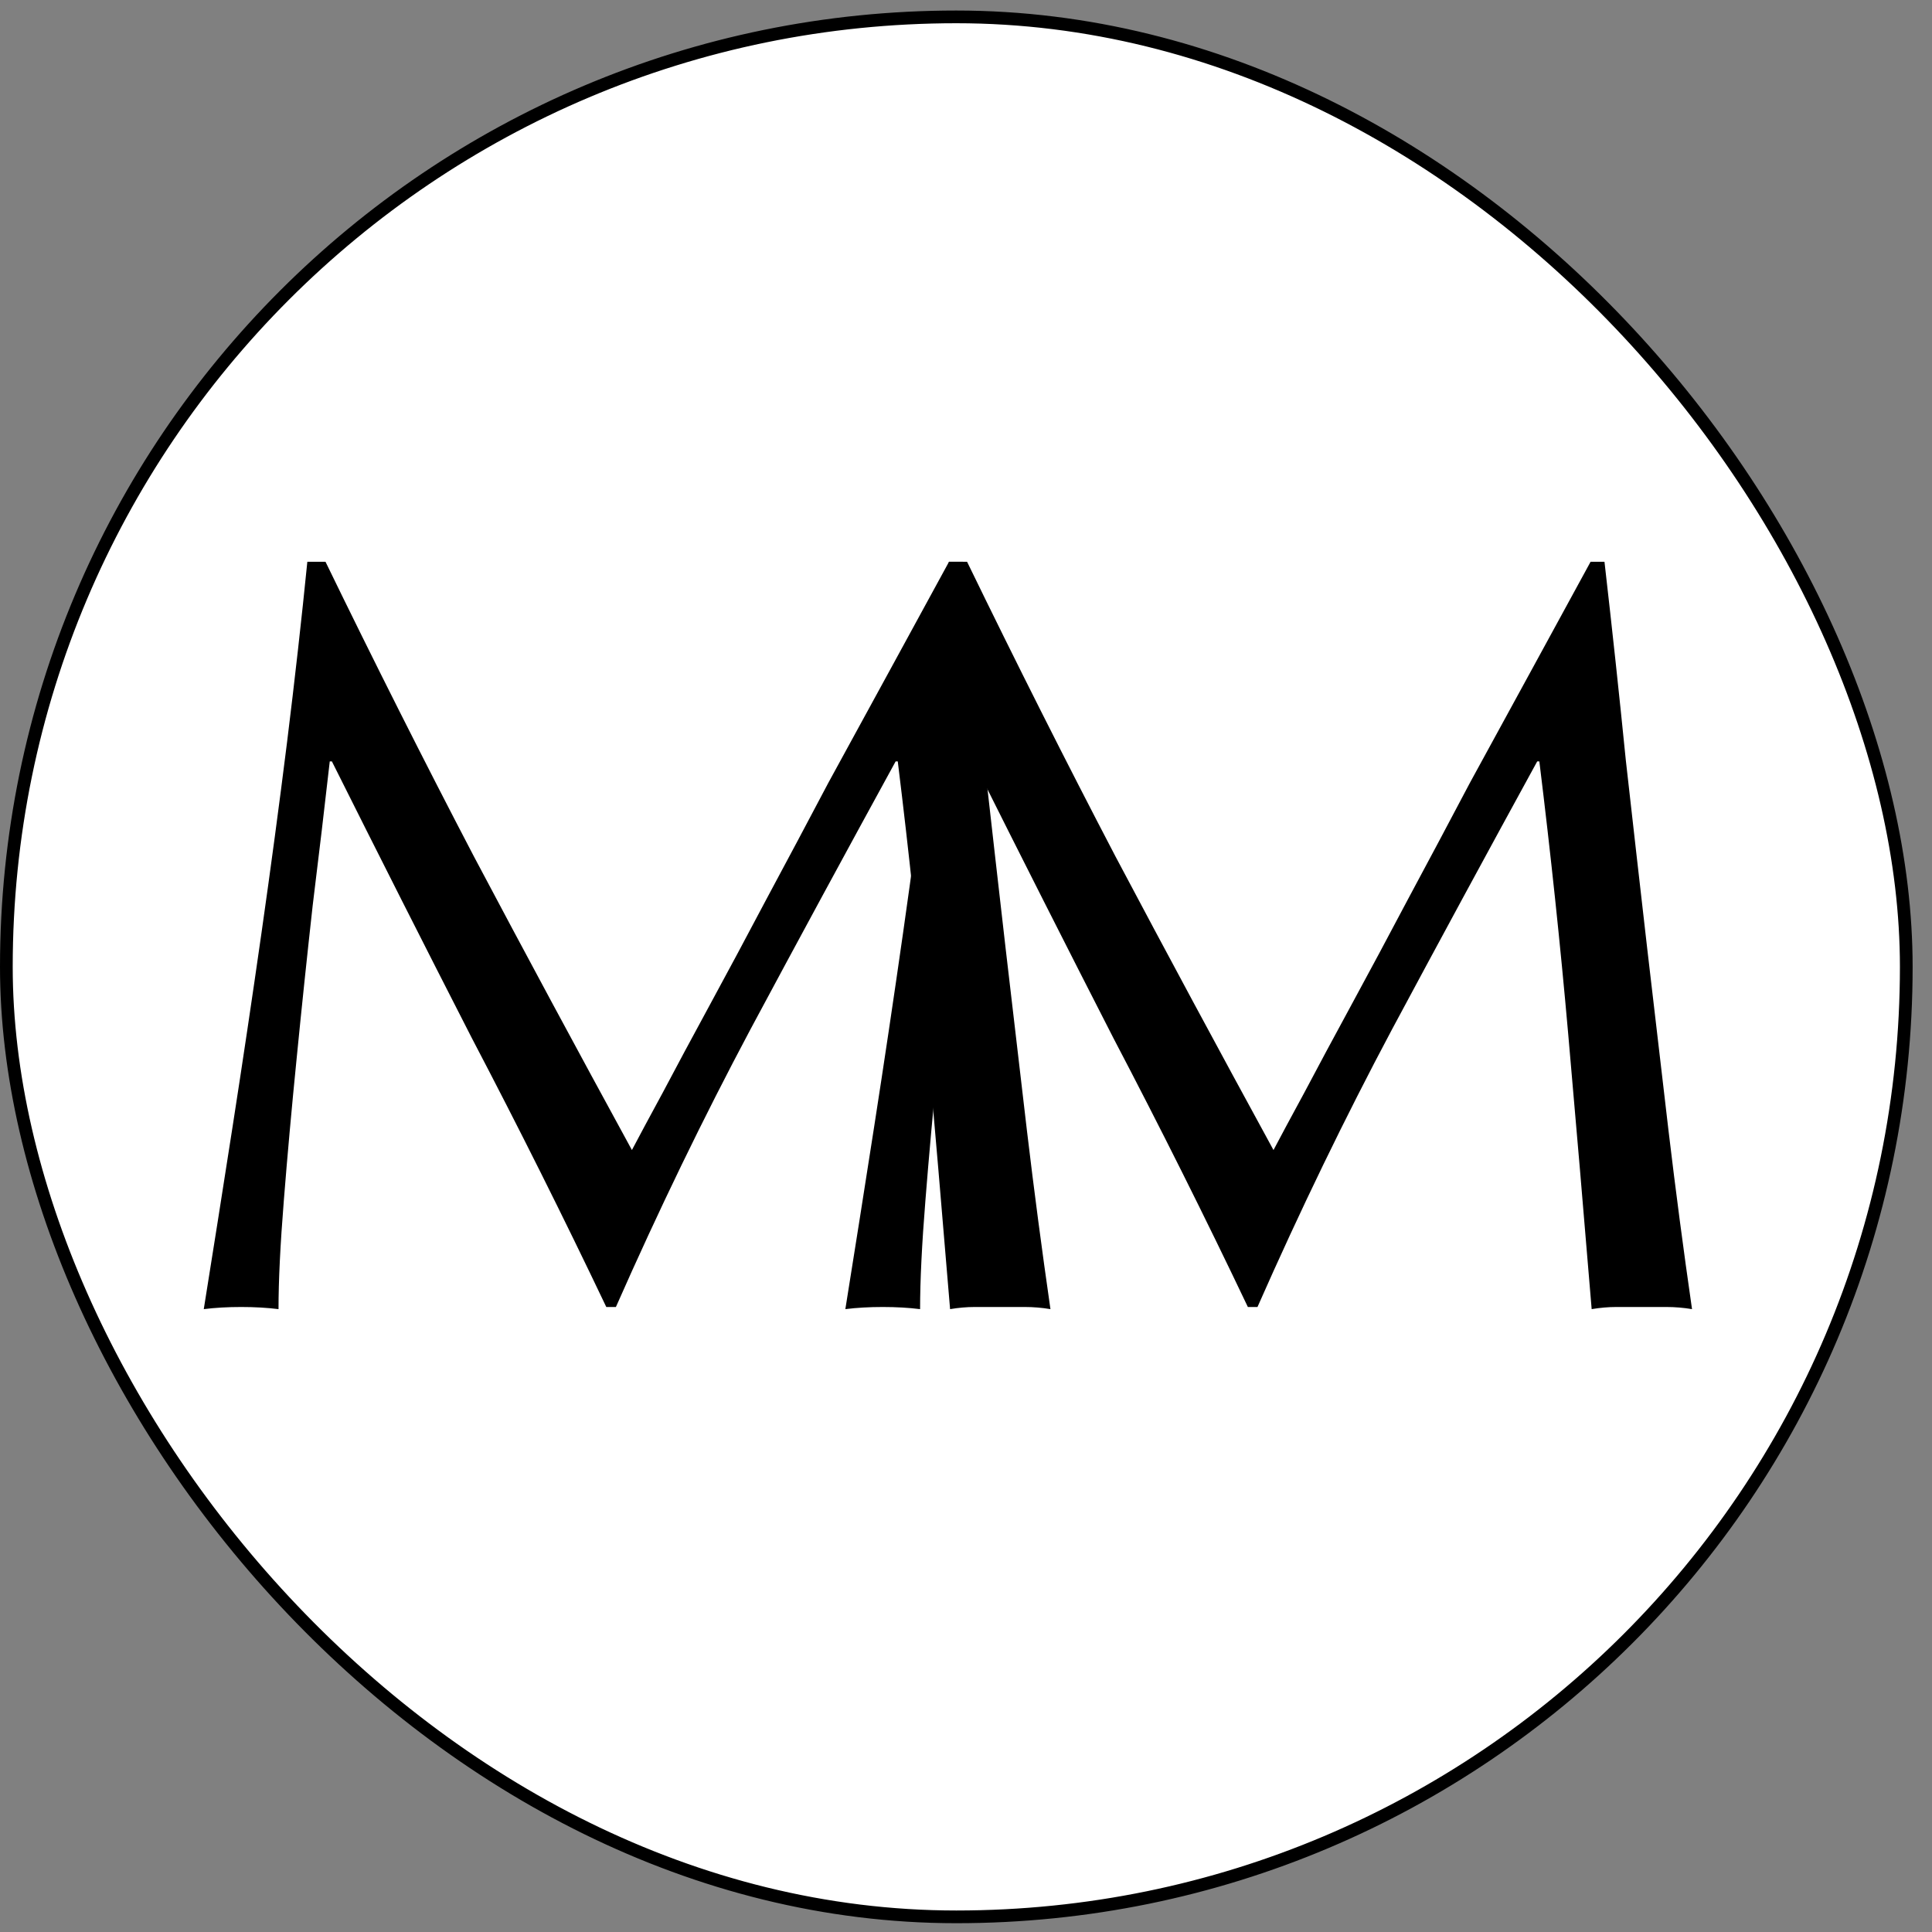 <svg width="76" height="76" viewBox="0 0 76 76" fill="none" xmlns="http://www.w3.org/2000/svg">
<rect x="0" y="0" width="76" height="76" fill="#808080" stroke="none"/>
<rect x="0.25" y="0.664" width="74.738" height="74.74" rx="37.369" fill="white"/>
<rect x="0.25" y="0.664" width="74.738" height="74.74" rx="37.369" stroke="black" stroke-width="0.5"/>
<path d="M38.042 22.098C39.974 26.074 41.92 29.938 43.88 33.69C45.868 37.442 47.94 41.292 50.096 45.24C50.376 44.708 50.782 43.952 51.314 42.972C51.846 41.964 52.462 40.816 53.162 39.528C53.862 38.24 54.604 36.854 55.388 35.37C56.2 33.858 57.012 32.332 57.824 30.792C58.664 29.252 59.49 27.74 60.302 26.256C61.114 24.772 61.87 23.386 62.57 22.098H63.116C63.424 24.786 63.704 27.39 63.956 29.91C64.236 32.402 64.516 34.866 64.796 37.302C65.076 39.71 65.356 42.104 65.636 44.484C65.916 46.836 66.224 49.174 66.56 51.498C66.224 51.442 65.888 51.414 65.552 51.414C65.244 51.414 64.922 51.414 64.586 51.414C64.25 51.414 63.914 51.414 63.578 51.414C63.27 51.414 62.948 51.442 62.612 51.498C62.304 47.774 61.996 44.162 61.688 40.662C61.38 37.162 61.002 33.592 60.554 29.952H60.47C58.538 33.48 56.634 36.994 54.758 40.494C52.91 43.966 51.146 47.606 49.466 51.414H49.088C47.408 47.886 45.644 44.358 43.796 40.83C41.976 37.274 40.142 33.648 38.294 29.952H38.21C38.014 31.688 37.79 33.578 37.538 35.622C37.314 37.638 37.104 39.64 36.908 41.628C36.712 43.588 36.544 45.45 36.404 47.214C36.264 48.95 36.194 50.378 36.194 51.498C35.746 51.442 35.256 51.414 34.724 51.414C34.192 51.414 33.702 51.442 33.254 51.498C33.618 49.23 33.996 46.836 34.388 44.316C34.78 41.796 35.158 39.262 35.522 36.714C35.886 34.166 36.222 31.66 36.53 29.196C36.838 26.704 37.104 24.338 37.328 22.098H38.042Z" fill="black"/>
<path d="M12.804 22.098C14.736 26.074 16.682 29.938 18.642 33.69C20.63 37.442 22.702 41.292 24.858 45.24C25.138 44.708 25.544 43.952 26.076 42.972C26.608 41.964 27.224 40.816 27.924 39.528C28.624 38.24 29.366 36.854 30.15 35.37C30.962 33.858 31.774 32.332 32.586 30.792C33.426 29.252 34.252 27.74 35.064 26.256C35.876 24.772 36.632 23.386 37.332 22.098H37.878C38.186 24.786 38.466 27.39 38.718 29.91C38.998 32.402 39.278 34.866 39.558 37.302C39.838 39.71 40.118 42.104 40.398 44.484C40.678 46.836 40.986 49.174 41.322 51.498C40.986 51.442 40.65 51.414 40.314 51.414C40.006 51.414 39.684 51.414 39.348 51.414C39.012 51.414 38.676 51.414 38.34 51.414C38.032 51.414 37.71 51.442 37.374 51.498C37.066 47.774 36.758 44.162 36.45 40.662C36.142 37.162 35.764 33.592 35.316 29.952H35.232C33.3 33.48 31.396 36.994 29.52 40.494C27.672 43.966 25.908 47.606 24.228 51.414H23.85C22.17 47.886 20.406 44.358 18.558 40.83C16.738 37.274 14.904 33.648 13.056 29.952H12.972C12.776 31.688 12.552 33.578 12.3 35.622C12.076 37.638 11.866 39.64 11.67 41.628C11.474 43.588 11.306 45.45 11.166 47.214C11.026 48.95 10.956 50.378 10.956 51.498C10.508 51.442 10.018 51.414 9.486 51.414C8.954 51.414 8.464 51.442 8.016 51.498C8.38 49.23 8.758 46.836 9.15 44.316C9.542 41.796 9.92 39.262 10.284 36.714C10.648 34.166 10.984 31.66 11.292 29.196C11.6 26.704 11.866 24.338 12.09 22.098H12.804Z" fill="black"/>
</svg>

